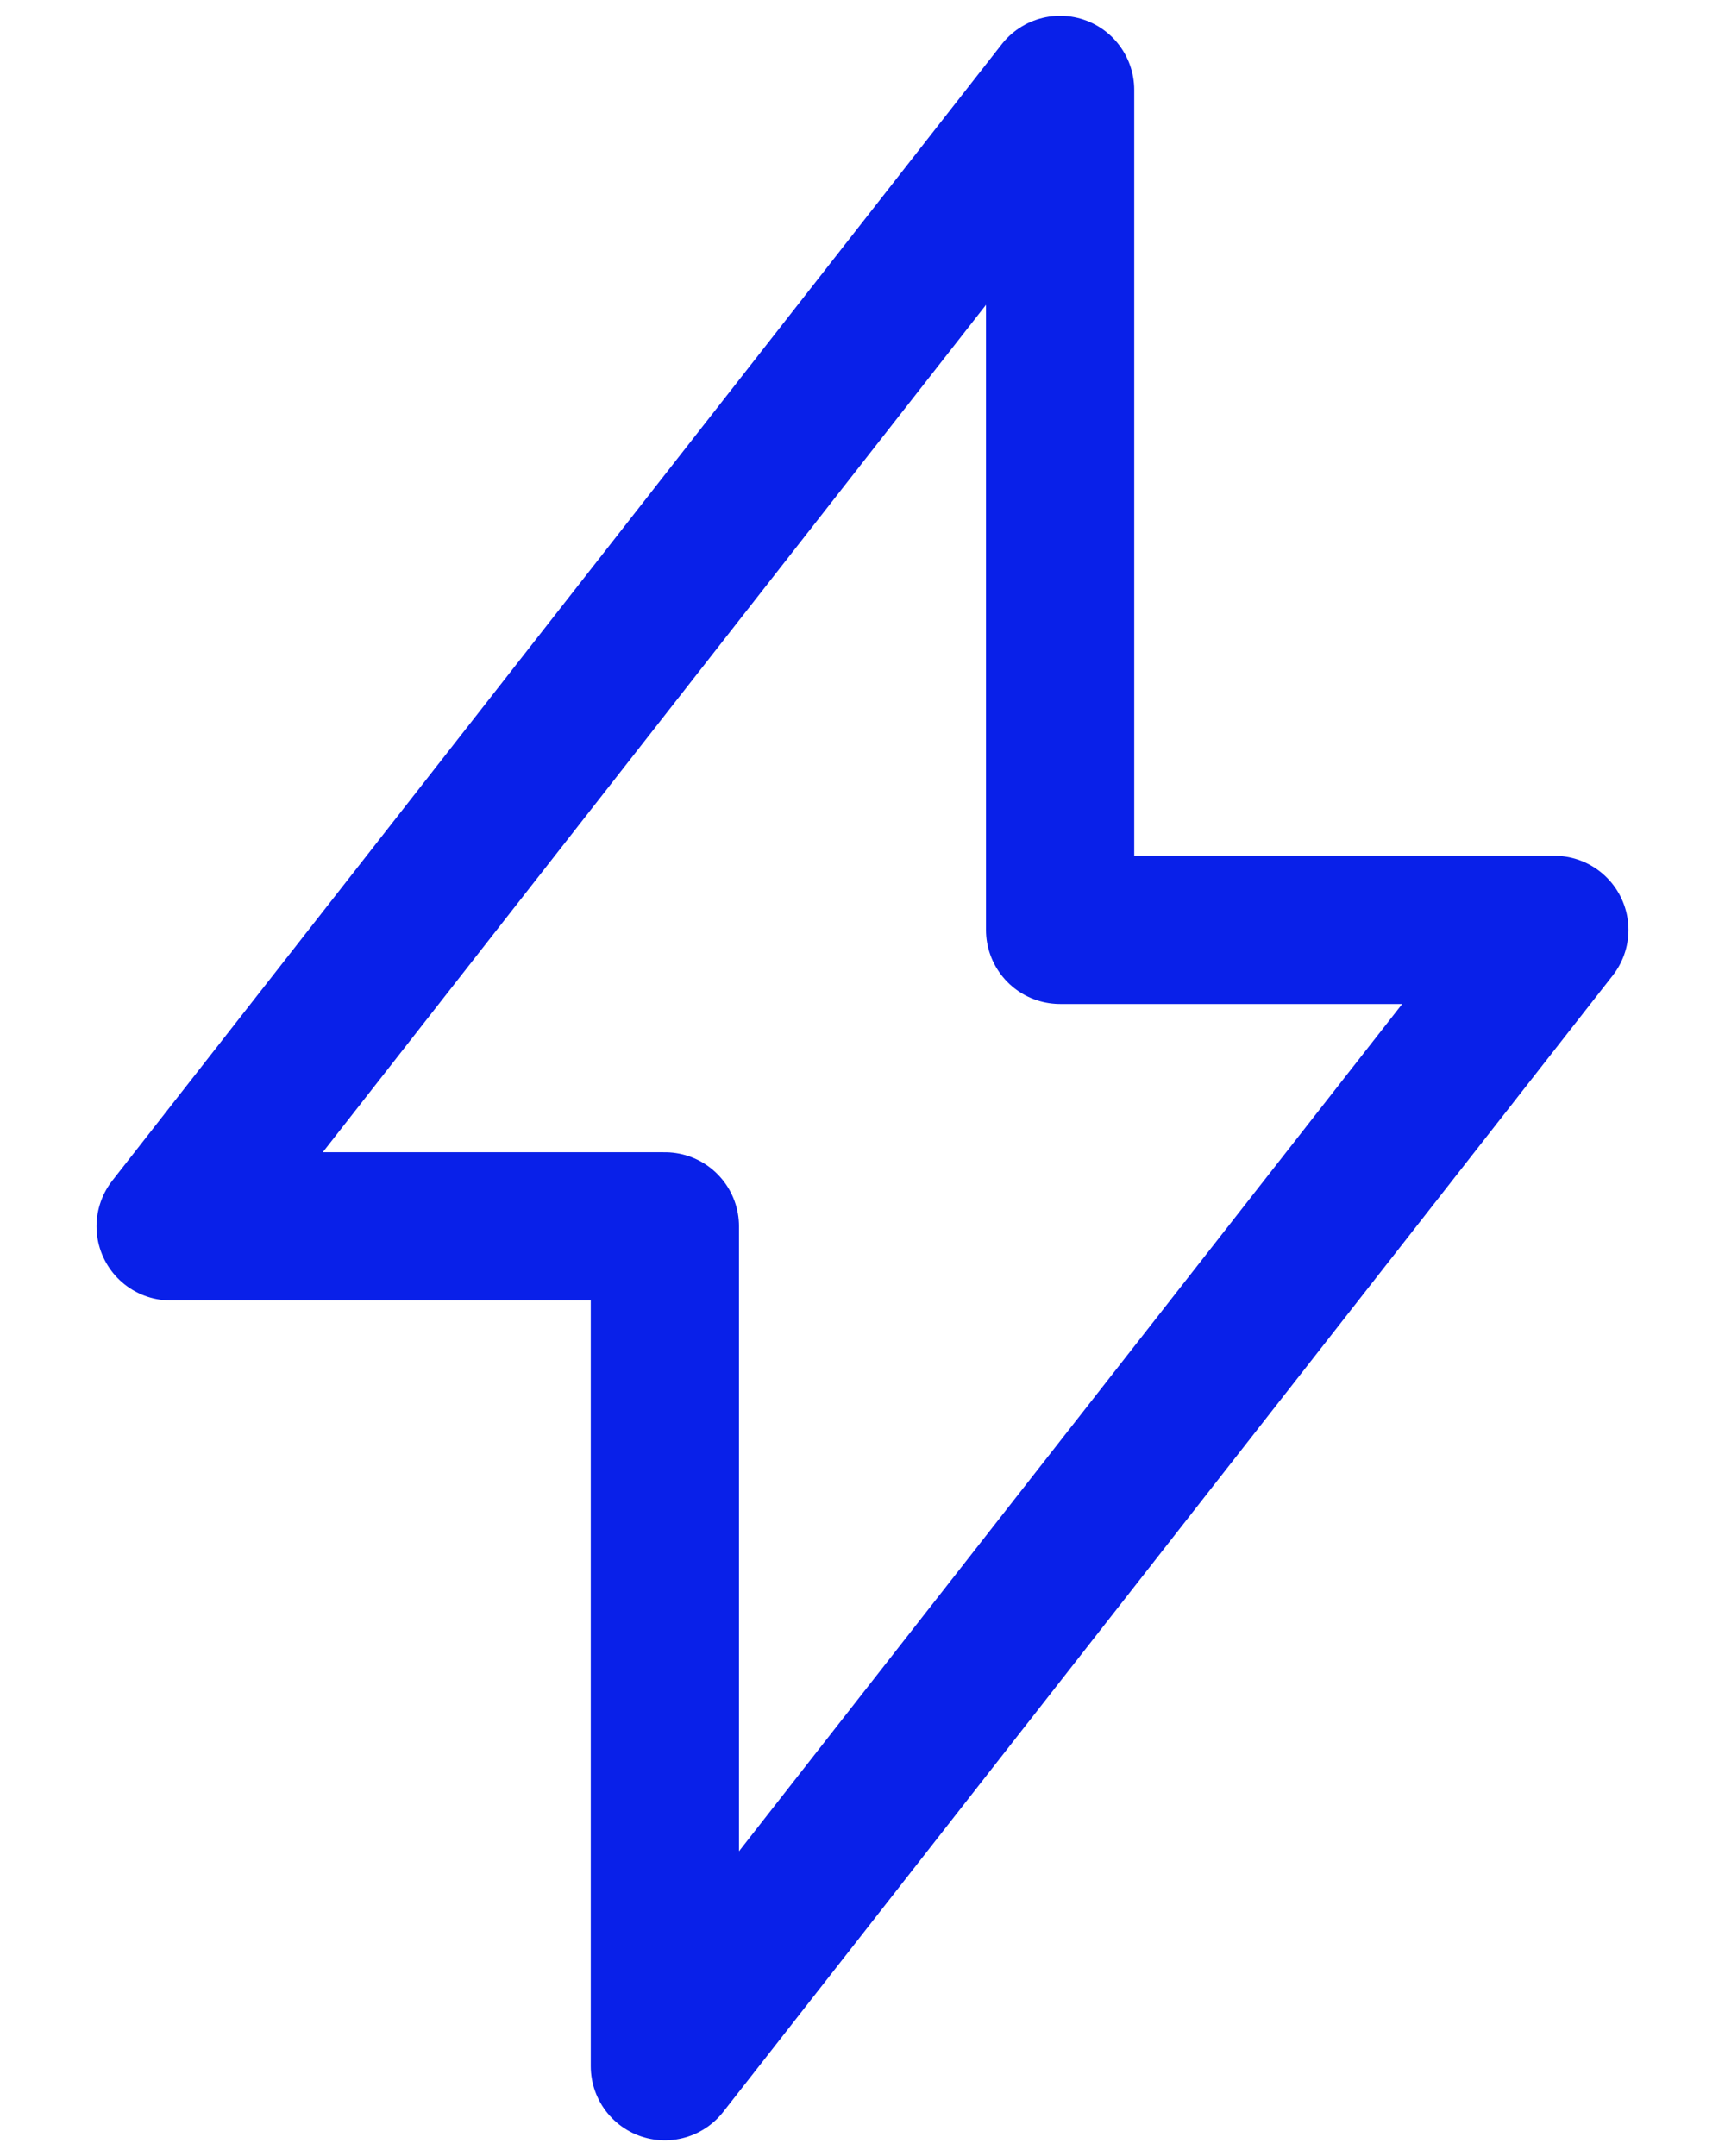 <svg xmlns="http://www.w3.org/2000/svg" fill="none" viewBox="0 0 16 20" height="20" width="16">
<path stroke-linejoin="round" stroke-width="1.375" stroke="#0920E9" d="M1.583 11.376L9.833 0.834V8.626H14.417L6.167 19.167V11.376H1.583Z"></path>
</svg>
